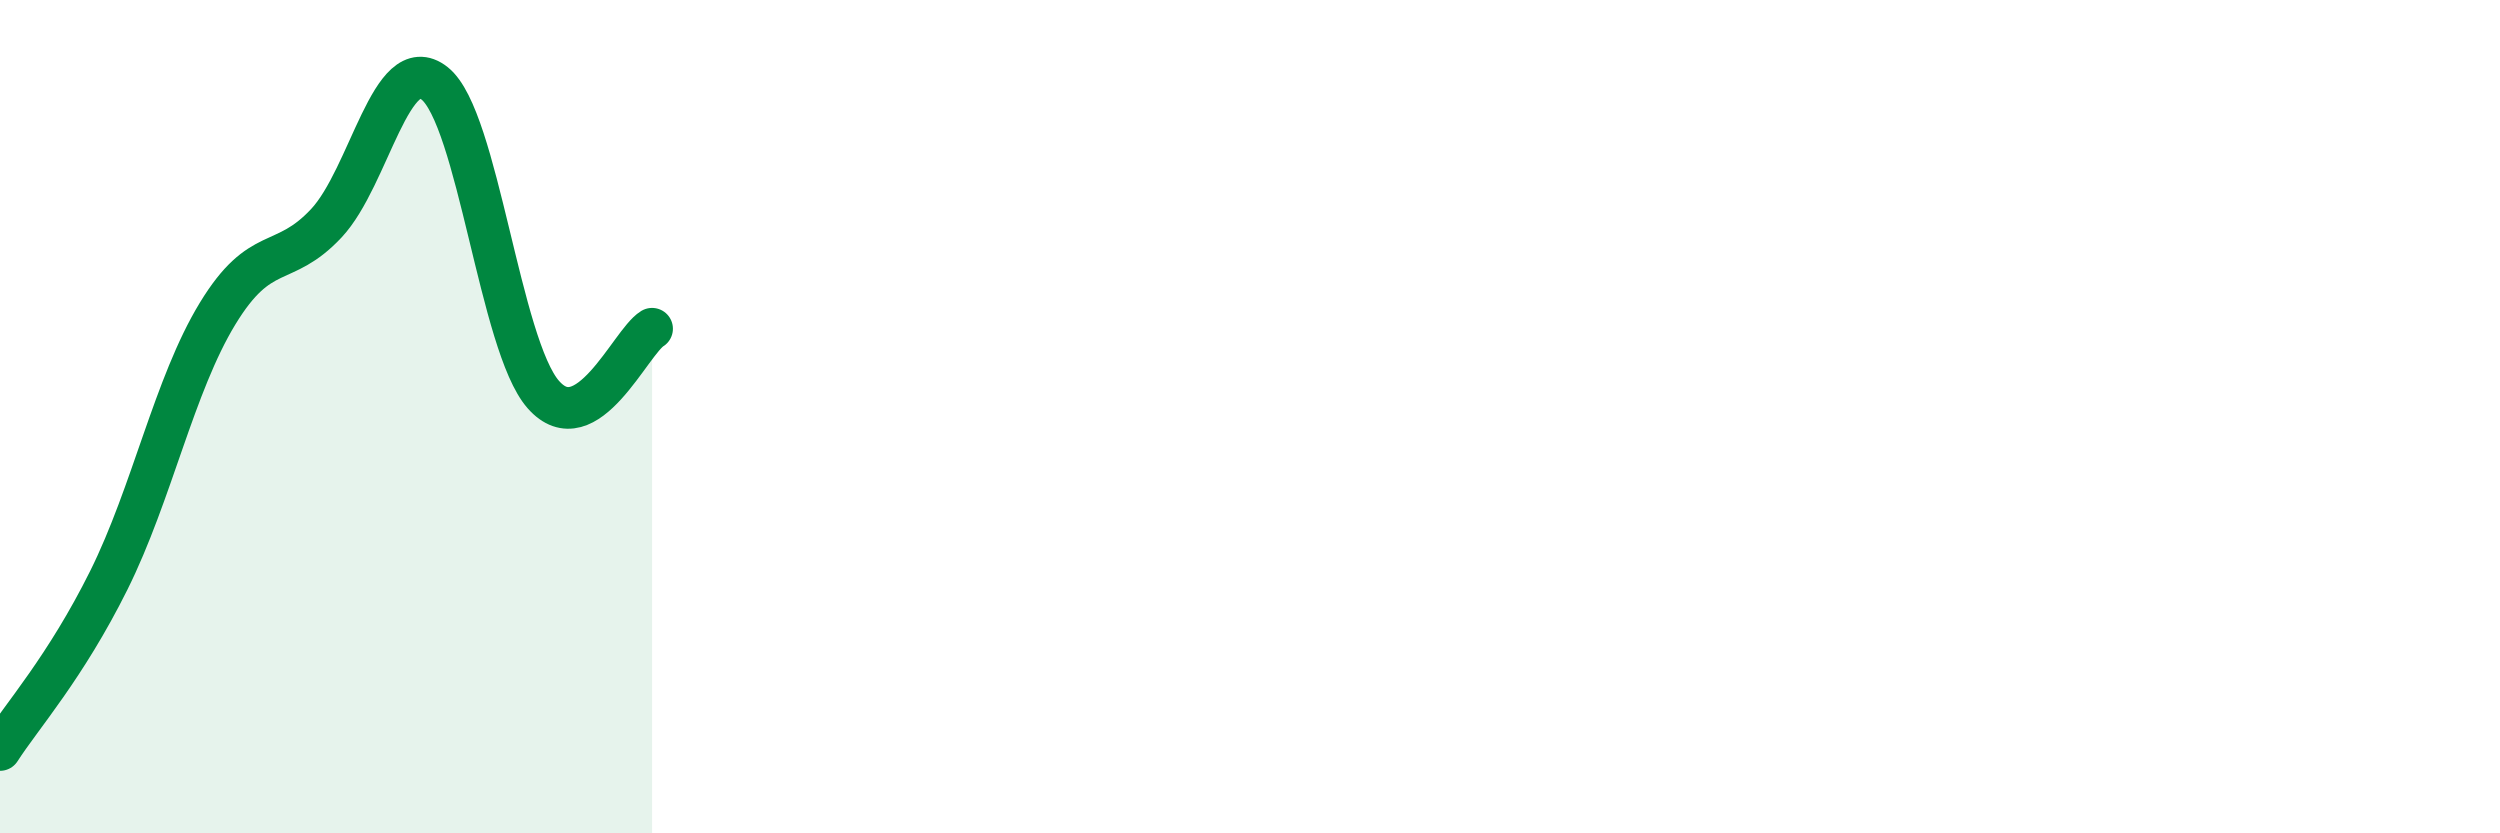 
    <svg width="60" height="20" viewBox="0 0 60 20" xmlns="http://www.w3.org/2000/svg">
      <path
        d="M 0,18 C 0.52,17.19 1.57,16.02 2.61,13.93 C 3.65,11.84 4.18,9.24 5.22,7.53 C 6.26,5.82 6.79,6.47 7.83,5.36 C 8.87,4.25 9.39,1.18 10.43,2 C 11.47,2.82 12,8.29 13.04,9.47 C 14.08,10.65 15.13,8.21 15.65,7.89L15.65 20L0 20Z"
        fill="#008740"
        opacity="0.1"
        stroke-linecap="round"
        stroke-linejoin="round"
      />
      <path
        d="M 0,18 C 0.52,17.19 1.57,16.02 2.61,13.93 C 3.65,11.84 4.18,9.24 5.22,7.53 C 6.26,5.82 6.79,6.47 7.83,5.36 C 8.87,4.25 9.39,1.18 10.43,2 C 11.47,2.82 12,8.29 13.04,9.47 C 14.08,10.65 15.13,8.21 15.65,7.89"
        stroke="#008740"
        stroke-width="1"
        fill="none"
        stroke-linecap="round"
        stroke-linejoin="round"
      />
    </svg>
  